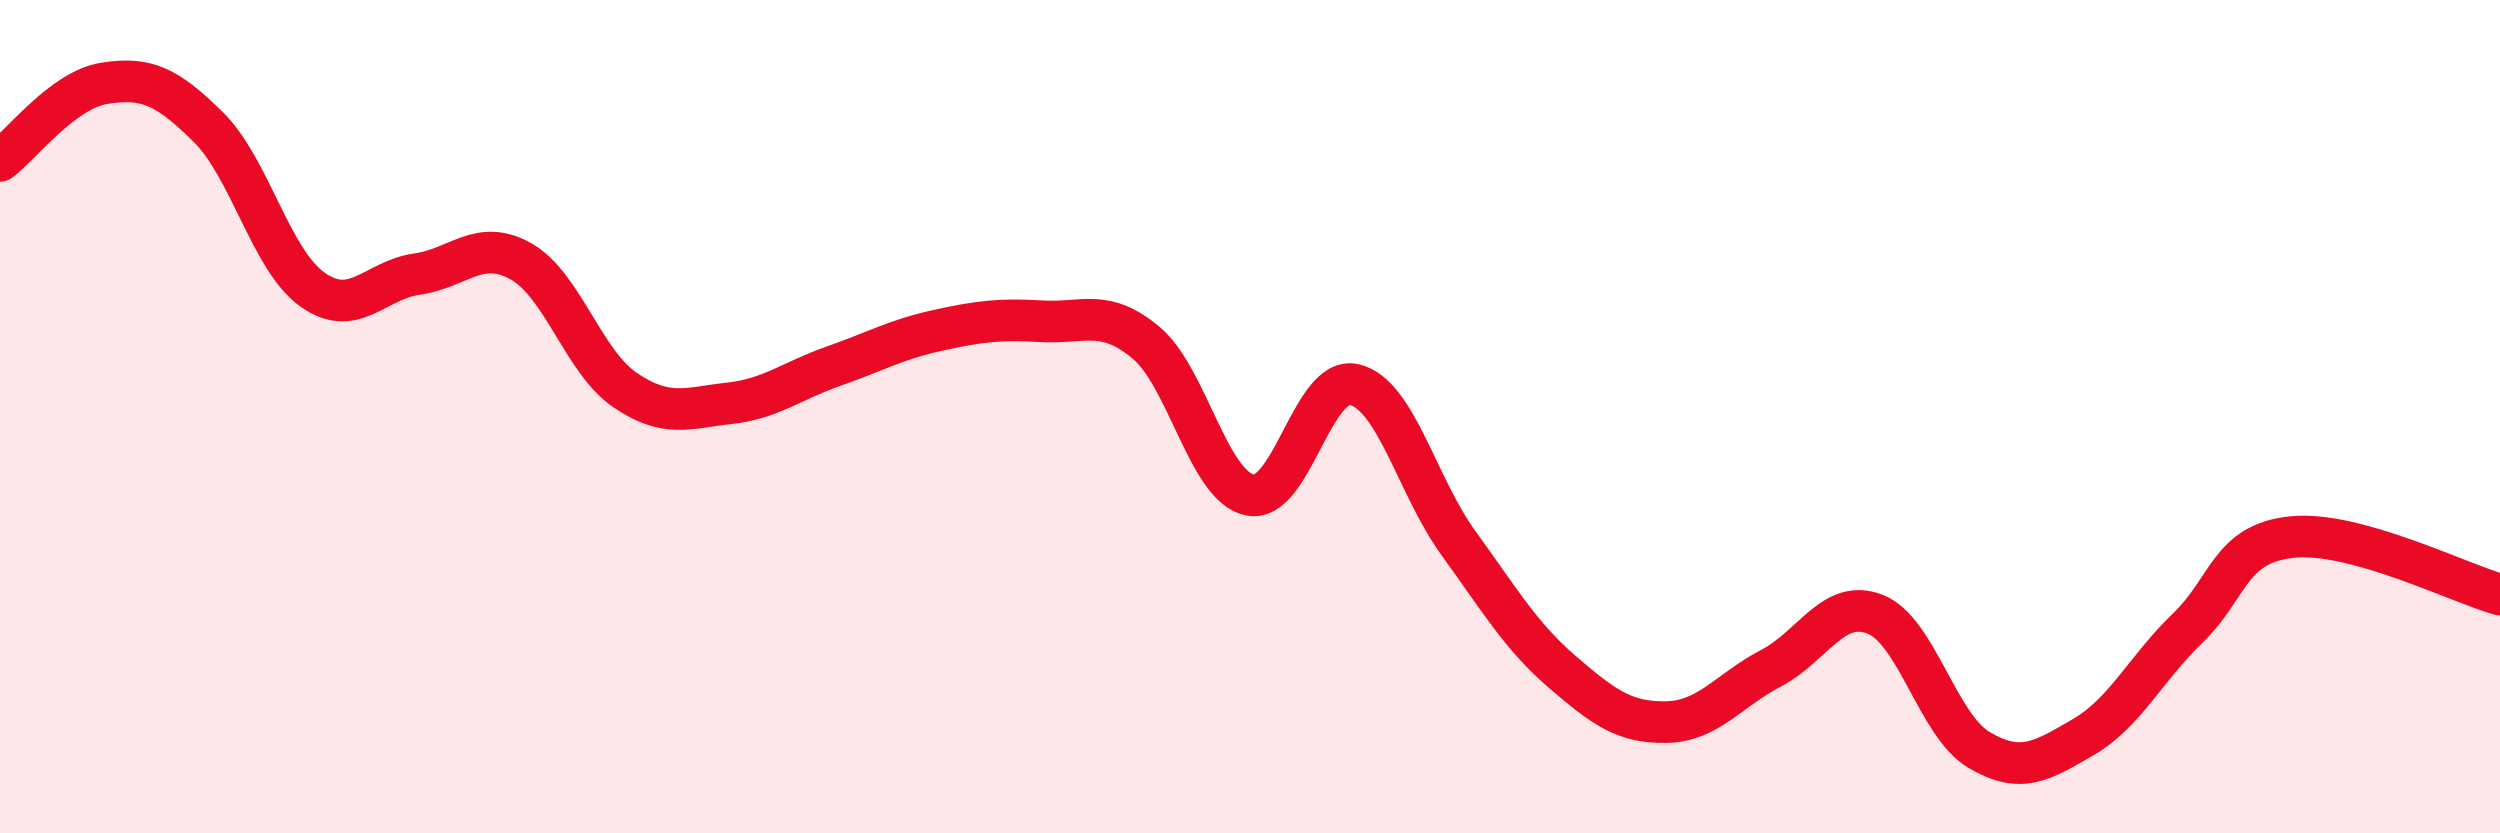 
    <svg width="60" height="20" viewBox="0 0 60 20" xmlns="http://www.w3.org/2000/svg">
      <path
        d="M 0,3.86 C 0.5,3.49 1.5,2.16 2.5,2 C 3.5,1.84 4,2.06 5,3.05 C 6,4.04 6.5,6.24 7.5,6.95 C 8.5,7.66 9,6.72 10,6.58 C 11,6.44 11.5,5.71 12.5,6.27 C 13.5,6.83 14,8.68 15,9.36 C 16,10.04 16.5,9.79 17.5,9.68 C 18.5,9.57 19,9.14 20,8.79 C 21,8.44 21.5,8.15 22.5,7.93 C 23.5,7.71 24,7.65 25,7.71 C 26,7.77 26.5,7.39 27.5,8.22 C 28.5,9.05 29,11.68 30,11.88 C 31,12.08 31.5,9 32.5,9.23 C 33.5,9.46 34,11.65 35,13.03 C 36,14.41 36.5,15.27 37.5,16.13 C 38.5,16.99 39,17.35 40,17.33 C 41,17.31 41.5,16.56 42.5,16.04 C 43.5,15.52 44,14.35 45,14.74 C 46,15.13 46.5,17.41 47.5,18 C 48.5,18.59 49,18.27 50,17.69 C 51,17.11 51.5,16.04 52.5,15.08 C 53.5,14.12 53.5,13.05 55,12.89 C 56.5,12.73 59,13.99 60,14.27L60 20L0 20Z"
        fill="#EB0A25"
        opacity="0.1"
        stroke-linecap="round"
        stroke-linejoin="round"
      />
      <path
        d="M 0,3.86 C 0.5,3.49 1.5,2.16 2.5,2 C 3.5,1.84 4,2.06 5,3.05 C 6,4.04 6.5,6.24 7.5,6.95 C 8.5,7.66 9,6.72 10,6.58 C 11,6.44 11.5,5.71 12.5,6.27 C 13.5,6.83 14,8.68 15,9.36 C 16,10.04 16.5,9.79 17.5,9.68 C 18.5,9.57 19,9.14 20,8.79 C 21,8.44 21.5,8.15 22.5,7.93 C 23.5,7.71 24,7.65 25,7.71 C 26,7.77 26.5,7.39 27.5,8.22 C 28.5,9.05 29,11.68 30,11.88 C 31,12.08 31.5,9 32.5,9.23 C 33.5,9.46 34,11.65 35,13.03 C 36,14.41 36.5,15.27 37.5,16.13 C 38.5,16.99 39,17.35 40,17.33 C 41,17.31 41.5,16.56 42.5,16.04 C 43.5,15.52 44,14.35 45,14.74 C 46,15.13 46.5,17.41 47.5,18 C 48.5,18.59 49,18.27 50,17.69 C 51,17.11 51.5,16.04 52.5,15.08 C 53.5,14.12 53.5,13.05 55,12.89 C 56.5,12.73 59,13.99 60,14.27"
        stroke="#EB0A25"
        stroke-width="1"
        fill="none"
        stroke-linecap="round"
        stroke-linejoin="round"
      />
    </svg>
  